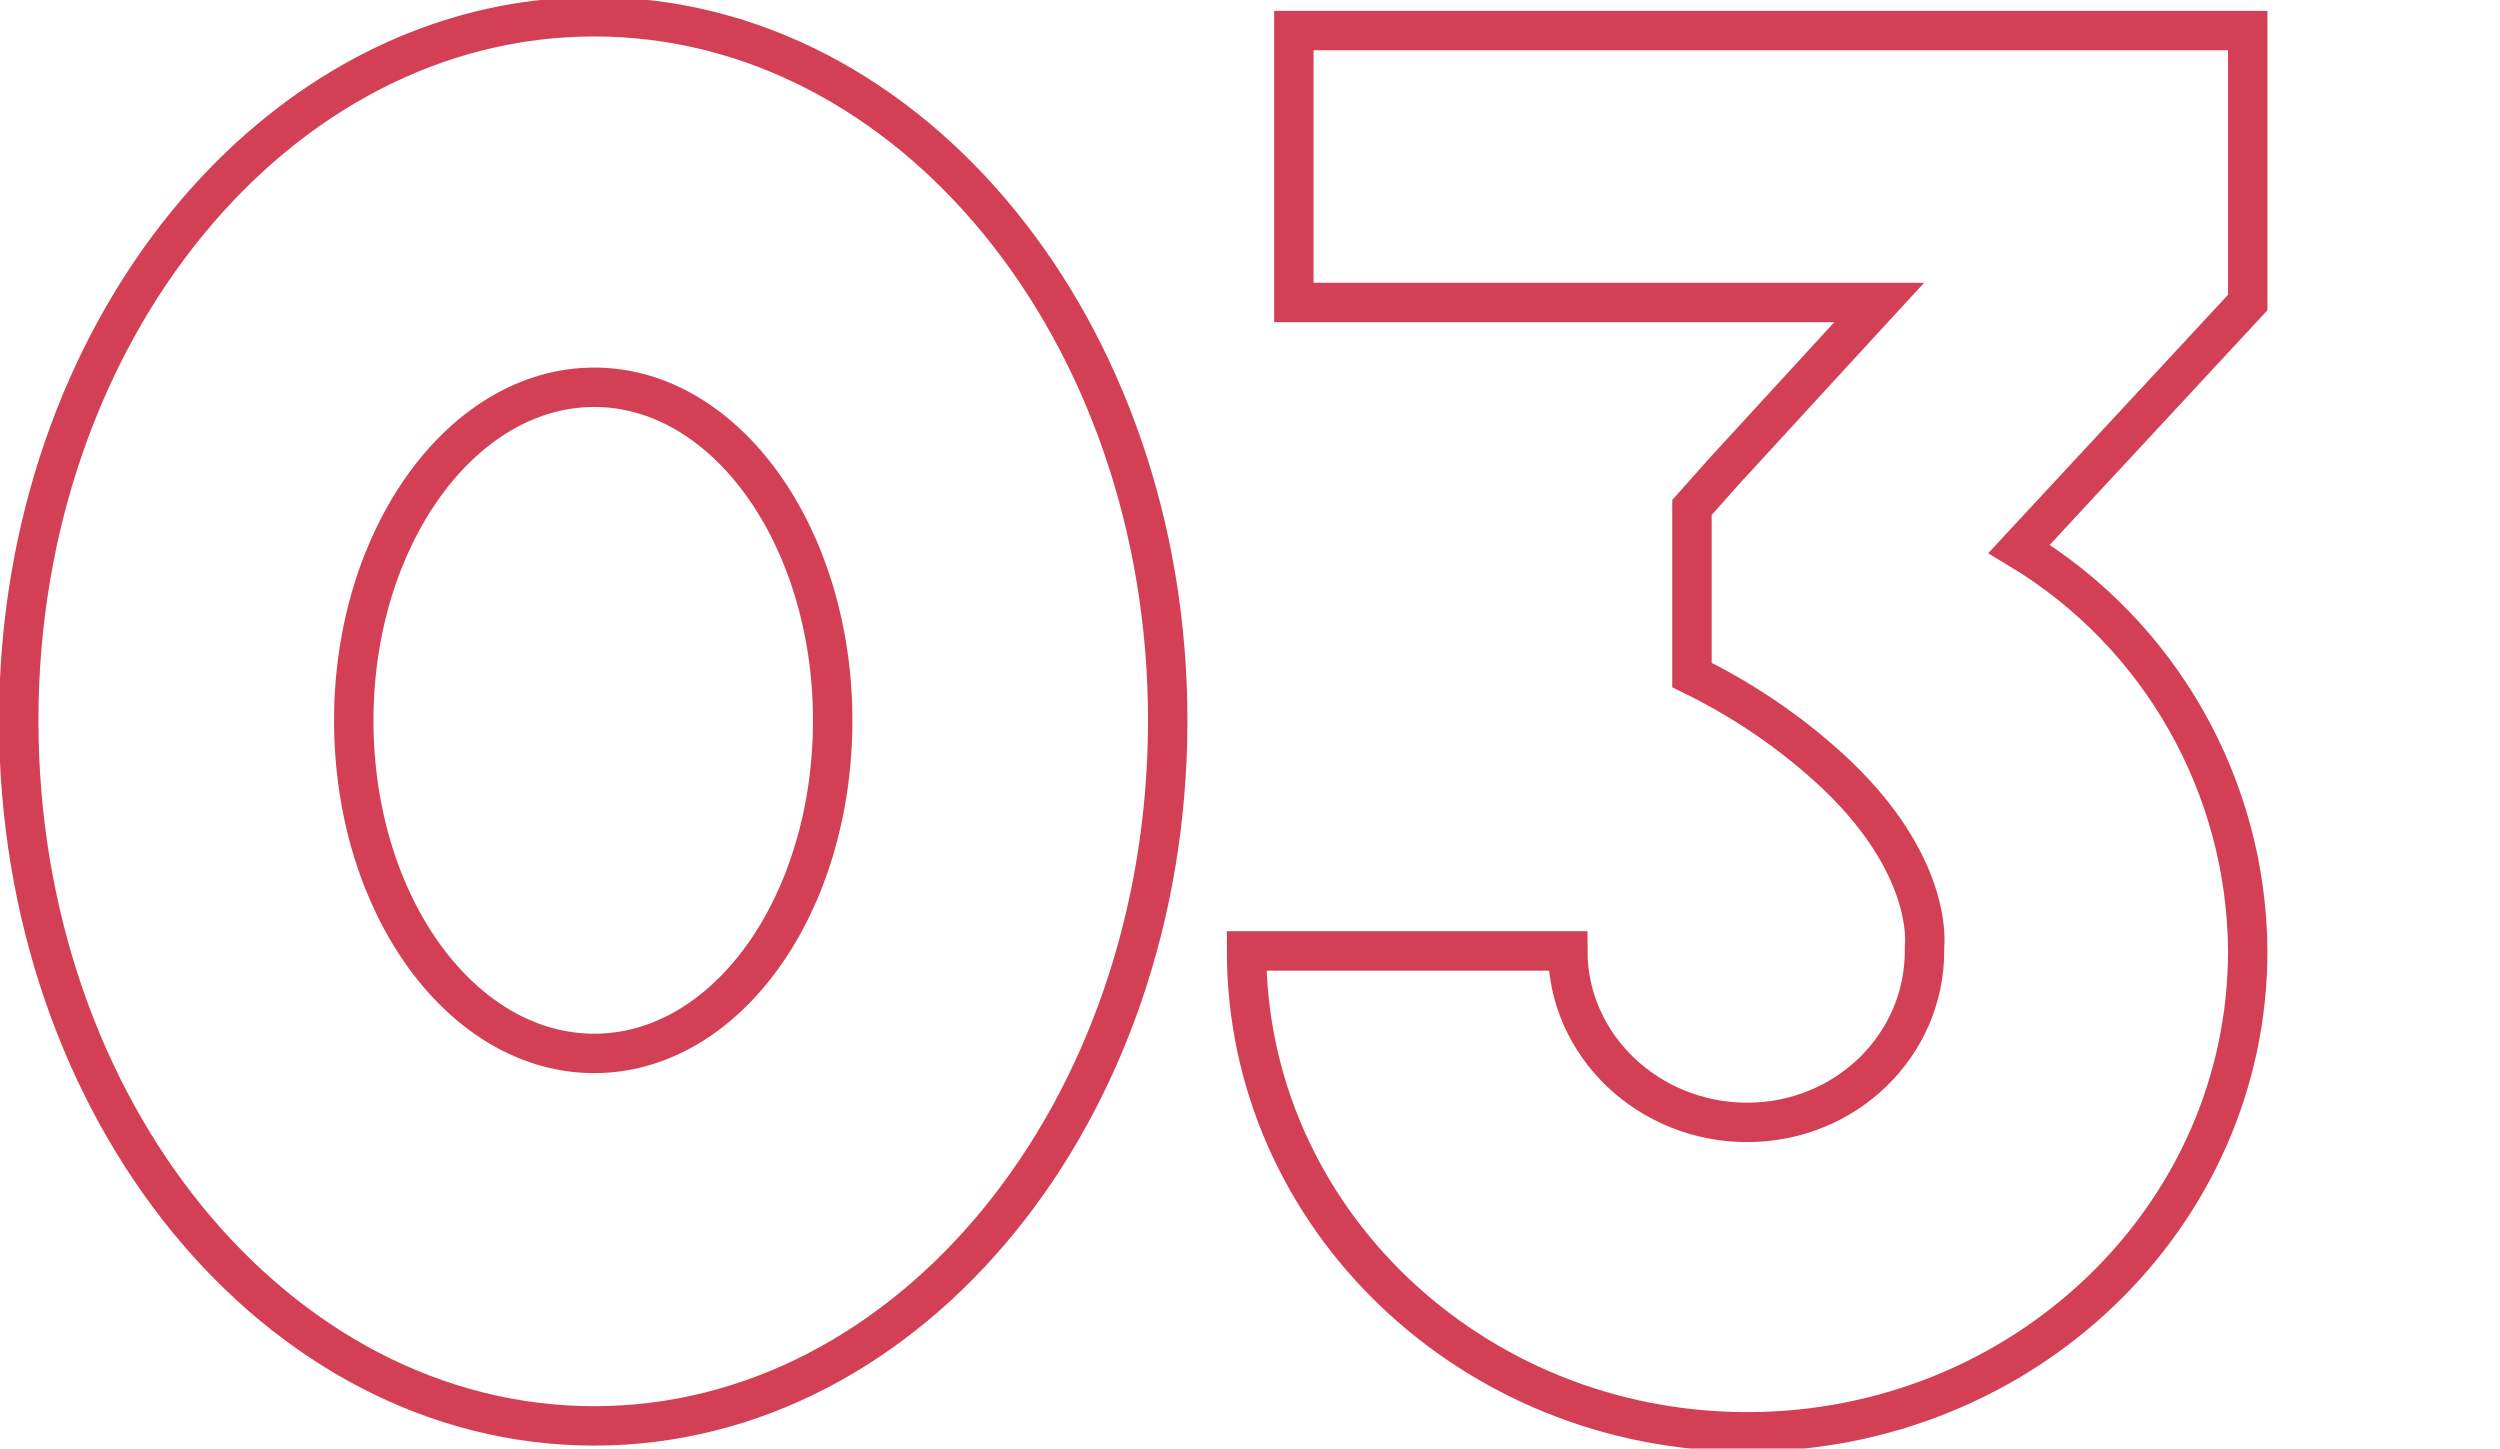 <?xml version="1.0" encoding="utf-8"?>
<!-- Generator: Adobe Illustrator 24.0.1, SVG Export Plug-In . SVG Version: 6.00 Build 0)  -->
<svg version="1.1" id="图层_1" xmlns="http://www.w3.org/2000/svg" xmlns:xlink="http://www.w3.org/1999/xlink" x="0px" y="0px"
	 viewBox="0 0 253.7 147" style="enable-background:new 0 0 253.7 147;" xml:space="preserve">
<style type="text/css">
	.st0{fill:none;stroke:#D34055;stroke-width:4;}
</style>
<path id="_04" class="st0" d="M60.3-346.9c-32.2,0-58.4,32-58.4,71.4c0,39.6,26.2,71.6,58.4,71.6s58.2-32,58.2-71.6
	C118.5-314.9,92.5-346.9,60.3-346.9z M60.3-241.7c-13.4,0-24.4-15-24.4-33.8c0-18.6,11-33.8,24.4-33.8s24.2,15.2,24.2,33.8
	C84.5-256.7,73.7-241.7,60.3-241.7L60.3-241.7z M232.1-261.7v-85h-34.2v0.2h-5l-66.4,81.8v33.2h71.4v26.2h34.2v-26.2h19.6v-30.2
	H232.1z M163.3-261.7l34.6-42.6v42.6H163.3z"/>
<path id="_05" class="st0" d="M360.6,2c-32.2,0-58.4,32-58.4,71.4c0,39.6,26.2,71.6,58.4,71.6s58.2-32,58.2-71.6
	C418.8,34,392.8,2,360.6,2z M360.6,107.2c-13.4,0-24.4-15-24.4-33.8c0-18.6,11-33.8,24.4-33.8c13.4,0,24.2,15.2,24.2,33.8
	C384.8,92.2,374,107.2,360.6,107.2L360.6,107.2z M477.6,46.8c-3,0.1-6,0.3-9,0.8l2.6-15.2h47.6V2.2H446l-12.8,74.4h44.4
	c11,0,20,8.4,20,19s-9,19-20,19s-19.8-8.4-19.8-19h-31c0,26.8,22.8,48.8,50.8,48.8s50.8-22,50.8-48.8
	C528.4,68.6,505.6,46.8,477.6,46.8L477.6,46.8z"/>
<path id="_06" class="st0" d="M60.3,511.1c-32.2,0-58.4,32-58.4,71.4c0,39.6,26.2,71.6,58.4,71.6s58.2-32,58.2-71.6
	C118.5,543.1,92.5,511.1,60.3,511.1z M60.3,616.3c-13.4,0-24.4-15-24.4-33.8c0-18.6,11-33.8,24.4-33.8s24.2,15.2,24.2,33.8
	C84.5,601.3,73.7,616.3,60.3,616.3L60.3,616.3z M186.1,557.1l30.2-45.4h-37.2l-43.8,66c-5.7,8-8.8,17.6-8.8,27.4
	c0,27,22.6,48.8,50.8,48.8c28,0,50.8-21.8,50.8-48.8C228.1,581.1,209.9,561.1,186.1,557.1L186.1,557.1z M177.3,624.3
	c-11,0-20-8.6-20-19.2c0-10.4,9-19,20-19s19.8,8.6,19.8,19C197.1,615.7,188.3,624.3,177.3,624.3L177.3,624.3z"/>
<path id="_01" class="st0" d="M-212.1,2c-32.2,0-58.4,32-58.4,71.4c0,39.6,26.2,71.6,58.4,71.6s58.2-32,58.2-71.6
	C-153.9,34-179.9,2-212.1,2z M-212.1,107.2c-13.4,0-24.4-15-24.4-33.8c0-18.6,11-33.8,24.4-33.8c13.4,0,24.2,15.2,24.2,33.8
	C-187.9,92.2-198.7,107.2-212.1,107.2L-212.1,107.2z M-104.7,2.2l-19.6,6.2l0,0l-19.6,6.2v35.2l19.6-6.2v100h37V2.2H-104.7z"/>
<path id="_02" class="st0" d="M60.3-160.4c-32.2,0-58.4,32-58.4,71.4c0,39.6,26.2,71.6,58.4,71.6s58.2-32,58.2-71.6
	C118.5-128.4,92.5-160.4,60.3-160.4z M60.3-55.2c-13.4,0-24.4-15-24.4-33.8c0-18.6,11-33.8,24.4-33.8S84.5-107.6,84.5-89
	C84.5-70.2,73.7-55.2,60.3-55.2L60.3-55.2z M186.9-53.6L186.9-53.6l5-3.8c3.2-2.4,8.4-6.2,17-12.6c2.2-1.6,4.2-3.4,6.2-5.2
	c20-19,20.8-43.8,11.6-60.6c-2.4-3.8-5.2-7.3-8.4-10.4c-0.5-0.3-1-0.8-1.4-1.2c-9.5-8.7-21.9-13.5-34.8-13.4
	c-25.9-0.1-47.9,19-51.6,44.6h35.4c3.2-8.9,12.9-13.5,21.8-10.4c2.9,1,5.5,2.8,7.4,5.2c5.9,7.3,4.9,18-2.4,24
	c-0.4,0.2-0.6,0.4-1,0.6l-10.8,8.2l-29.4,22.2l-21,16v31.6h103.2v-34.8H186.9L186.9-53.6z"/>
<path id="_03" class="st0" d="M60.3,1.7c-32.2,0-58.4,32-58.4,71.4c0,39.6,26.2,71.6,58.4,71.6s58.2-32,58.2-71.6
	C118.5,33.7,92.5,1.7,60.3,1.7z M60.3,106.9c-13.4,0-24.4-15-24.4-33.8c0-18.6,11-33.8,24.4-33.8s24.2,15.2,24.2,33.8
	C84.5,91.9,73.7,106.9,60.3,106.9L60.3,106.9z M228.1,3.1h-96.8v27.6h59.4l-4.6,5l-11.2,12.2l-3.2,3.6v17c4.7,2.3,9.1,5.2,13,8.6
	c10.4,9,10.8,17,10.6,19v0.4c0,9.6-8,17.4-18,17.4s-18.2-7.8-18.2-17.4h-32.6c0,27,22.8,48.8,50.8,48.8s50.8-21.8,50.8-48.8
	c-0.1-16.7-8.9-32.2-23.2-40.8l23.2-25L228.1,3.1L228.1,3.1z"/>
</svg>
